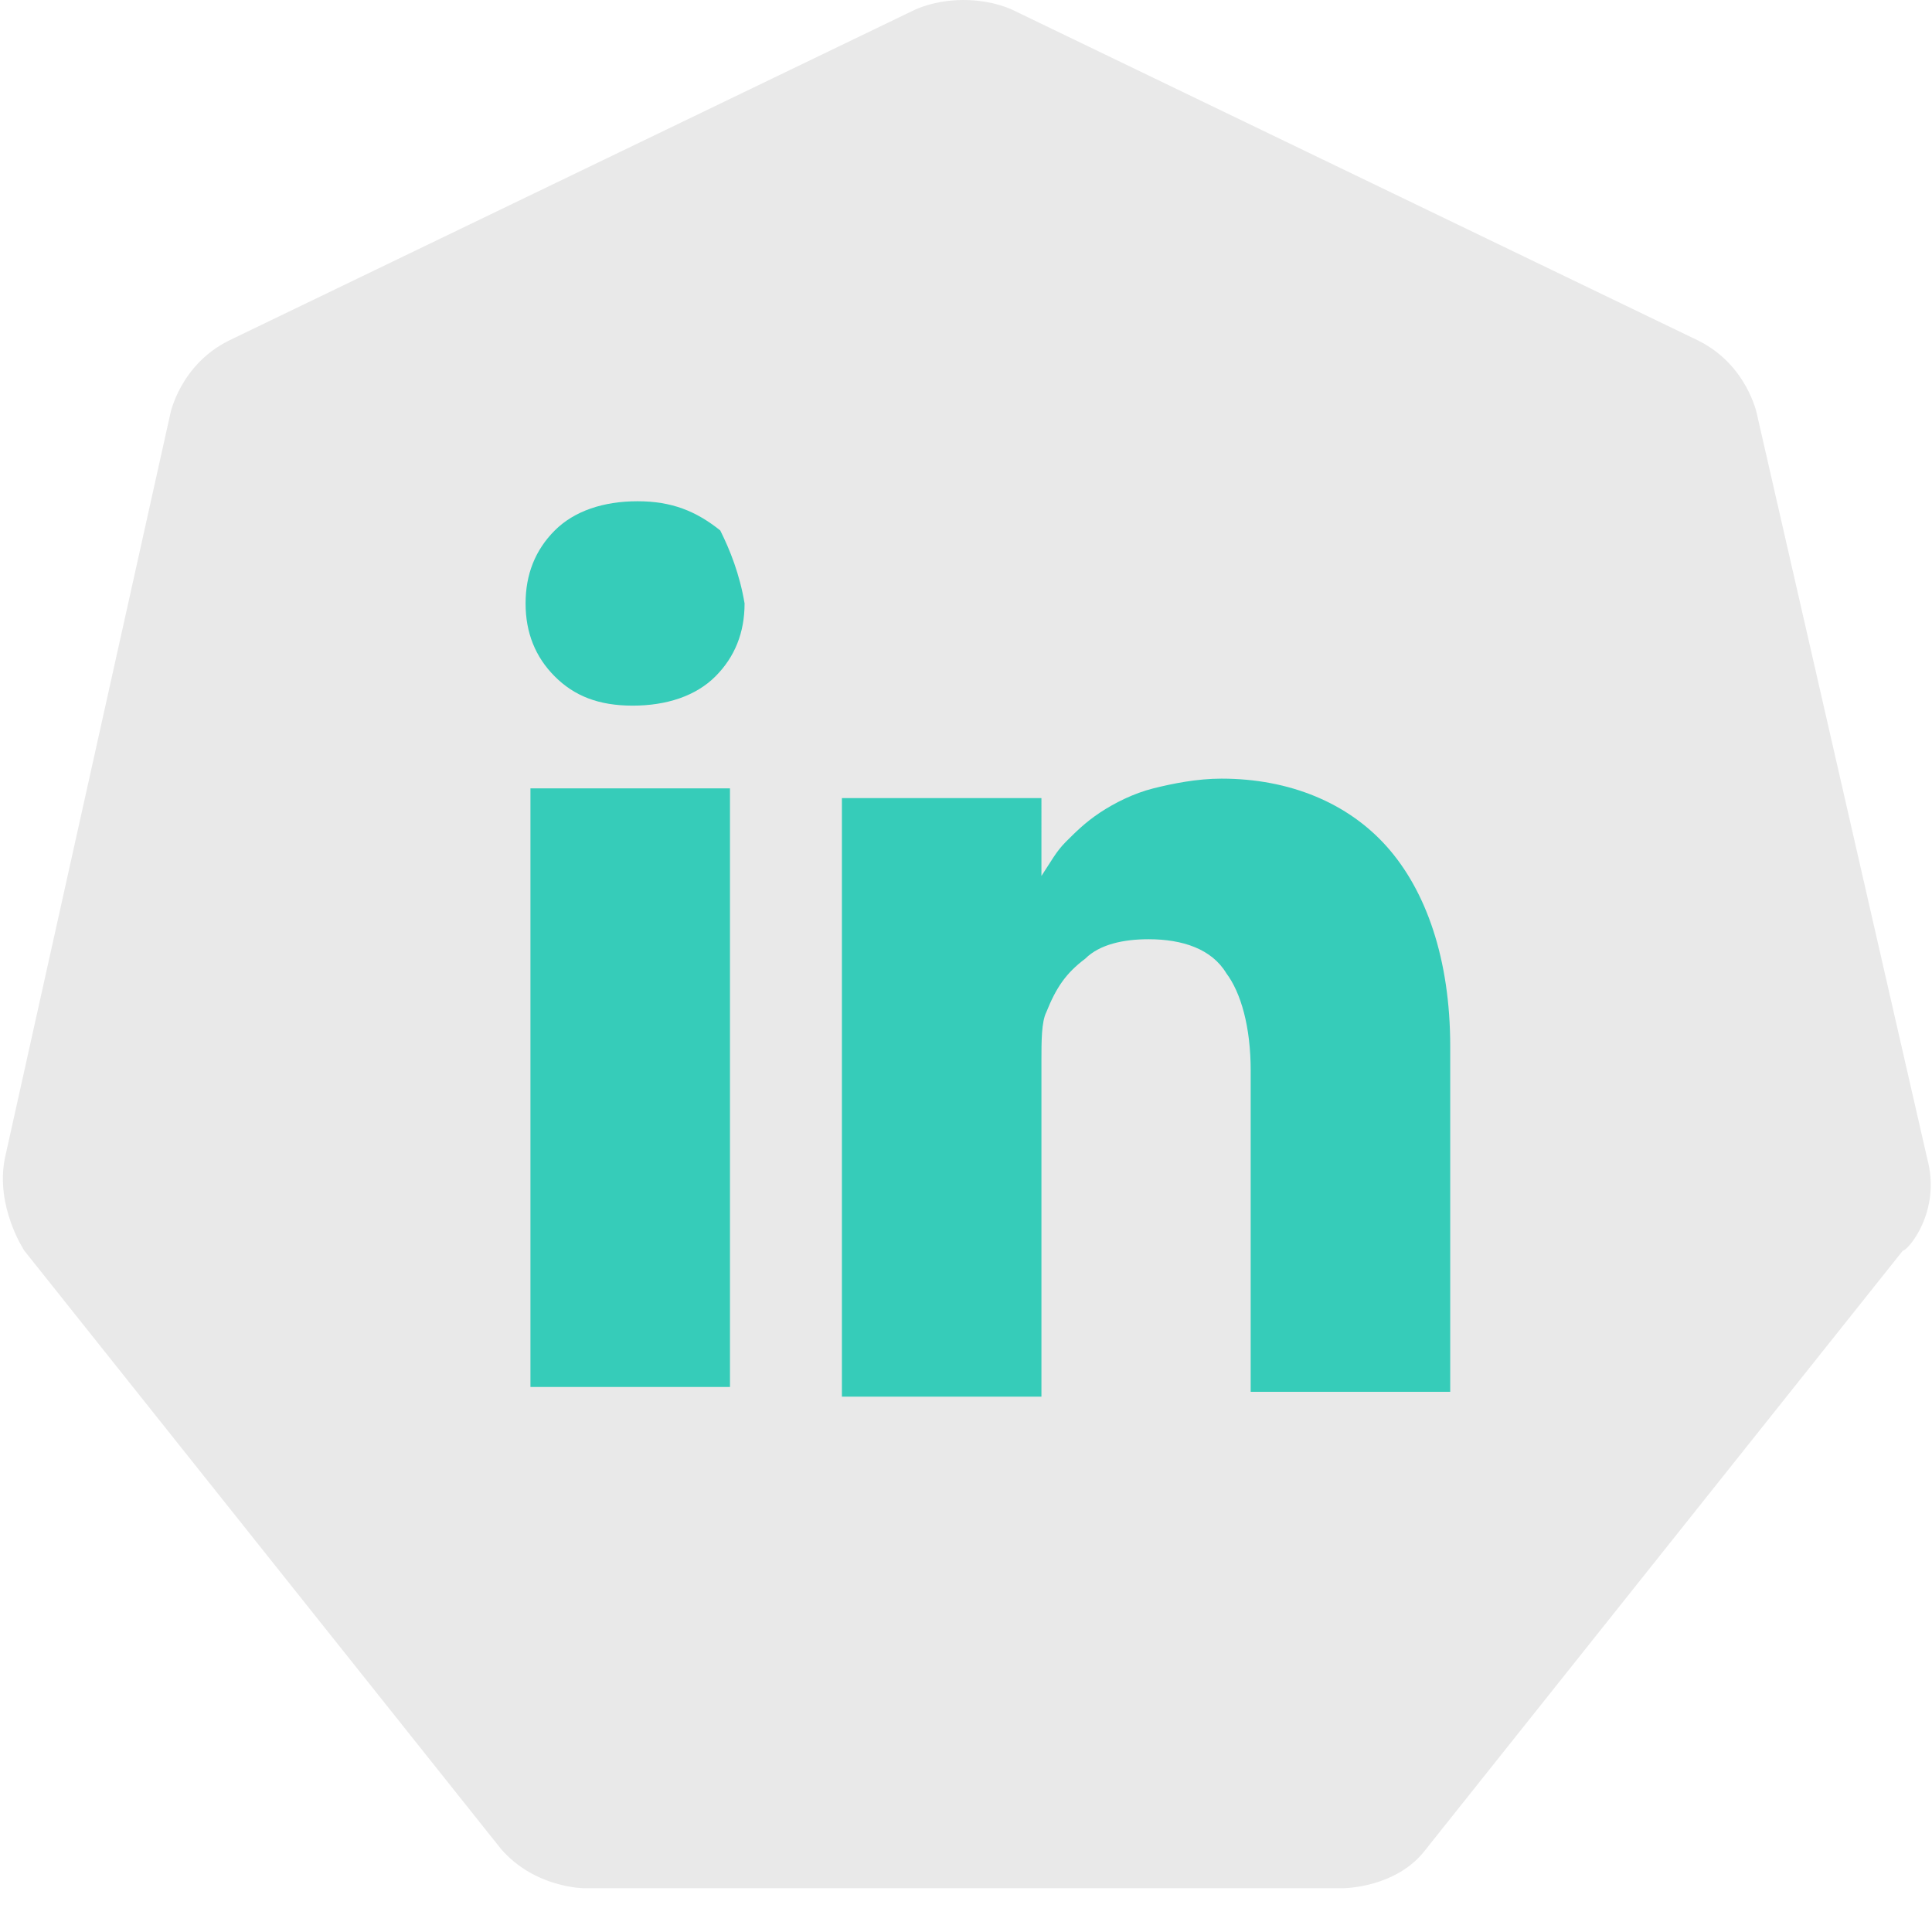 <?xml version="1.0" encoding="utf-8"?>
<!-- Generator: Adobe Illustrator 19.0.0, SVG Export Plug-In . SVG Version: 6.00 Build 0)  -->
<svg version="1.1" id="Vrstva_1" xmlns="http://www.w3.org/2000/svg" xmlns:xlink="http://www.w3.org/1999/xlink" x="0px" y="0px"
	 viewBox="0 0 39.7 39.7" style="enable-background:new 0 0 39.7 39.7;" xml:space="preserve">
<style type="text/css">
	.st0{fill:#E9E9E9;}
	.st1{fill:#36CCB9;}
</style>
<path id="XMLID_34_" class="st0" d="M39.6,23.8L36.1,8.5c0,0-0.2-1-1.2-1.5L20.8,0.2c0,0-0.4-0.2-1-0.2c-0.6,0-1,0.2-1,0.2L4.7,7
	c-1,0.5-1.2,1.5-1.2,1.5L0.1,23.8c-0.2,1,0.4,1.9,0.4,1.9L10.3,38c0.7,0.8,1.7,0.8,1.7,0.8h7.8h7.8c0,0,1.1,0,1.7-0.8l9.8-12.3
	C39.2,25.7,39.9,24.9,39.6,23.8z"/>
<g id="XMLID_28_">
	<path id="XMLID_29_" class="st1" d="M15.3,12.4c0,0.6-0.2,1.1-0.6,1.5c-0.4,0.4-1,0.6-1.7,0.6h0c-0.7,0-1.2-0.2-1.6-0.6
		c-0.4-0.4-0.6-0.9-0.6-1.5c0-0.6,0.2-1.1,0.6-1.5c0.4-0.4,1-0.6,1.7-0.6c0.7,0,1.2,0.2,1.7,0.6C15,11.3,15.2,11.8,15.3,12.4z
		 M15,16.2v12.3h-4.1V16.2H15z M29.8,21.5v7.1h-4.1v-6.6c0-0.9-0.2-1.6-0.5-2c-0.3-0.5-0.9-0.7-1.6-0.7c-0.5,0-1,0.1-1.3,0.4
		c-0.4,0.3-0.6,0.6-0.8,1.1c-0.1,0.2-0.1,0.6-0.1,1v6.9h-4.1c0-3.3,0-6,0-8s0-3.3,0-3.7l0-0.6h4.1V18h0c0.2-0.3,0.3-0.5,0.5-0.7
		c0.2-0.2,0.4-0.4,0.7-0.6c0.3-0.2,0.7-0.4,1.1-0.5c0.4-0.1,0.9-0.2,1.4-0.2c1.4,0,2.6,0.5,3.4,1.4C29.3,18.3,29.8,19.7,29.8,21.5z"
		/>
</g>
</svg>
